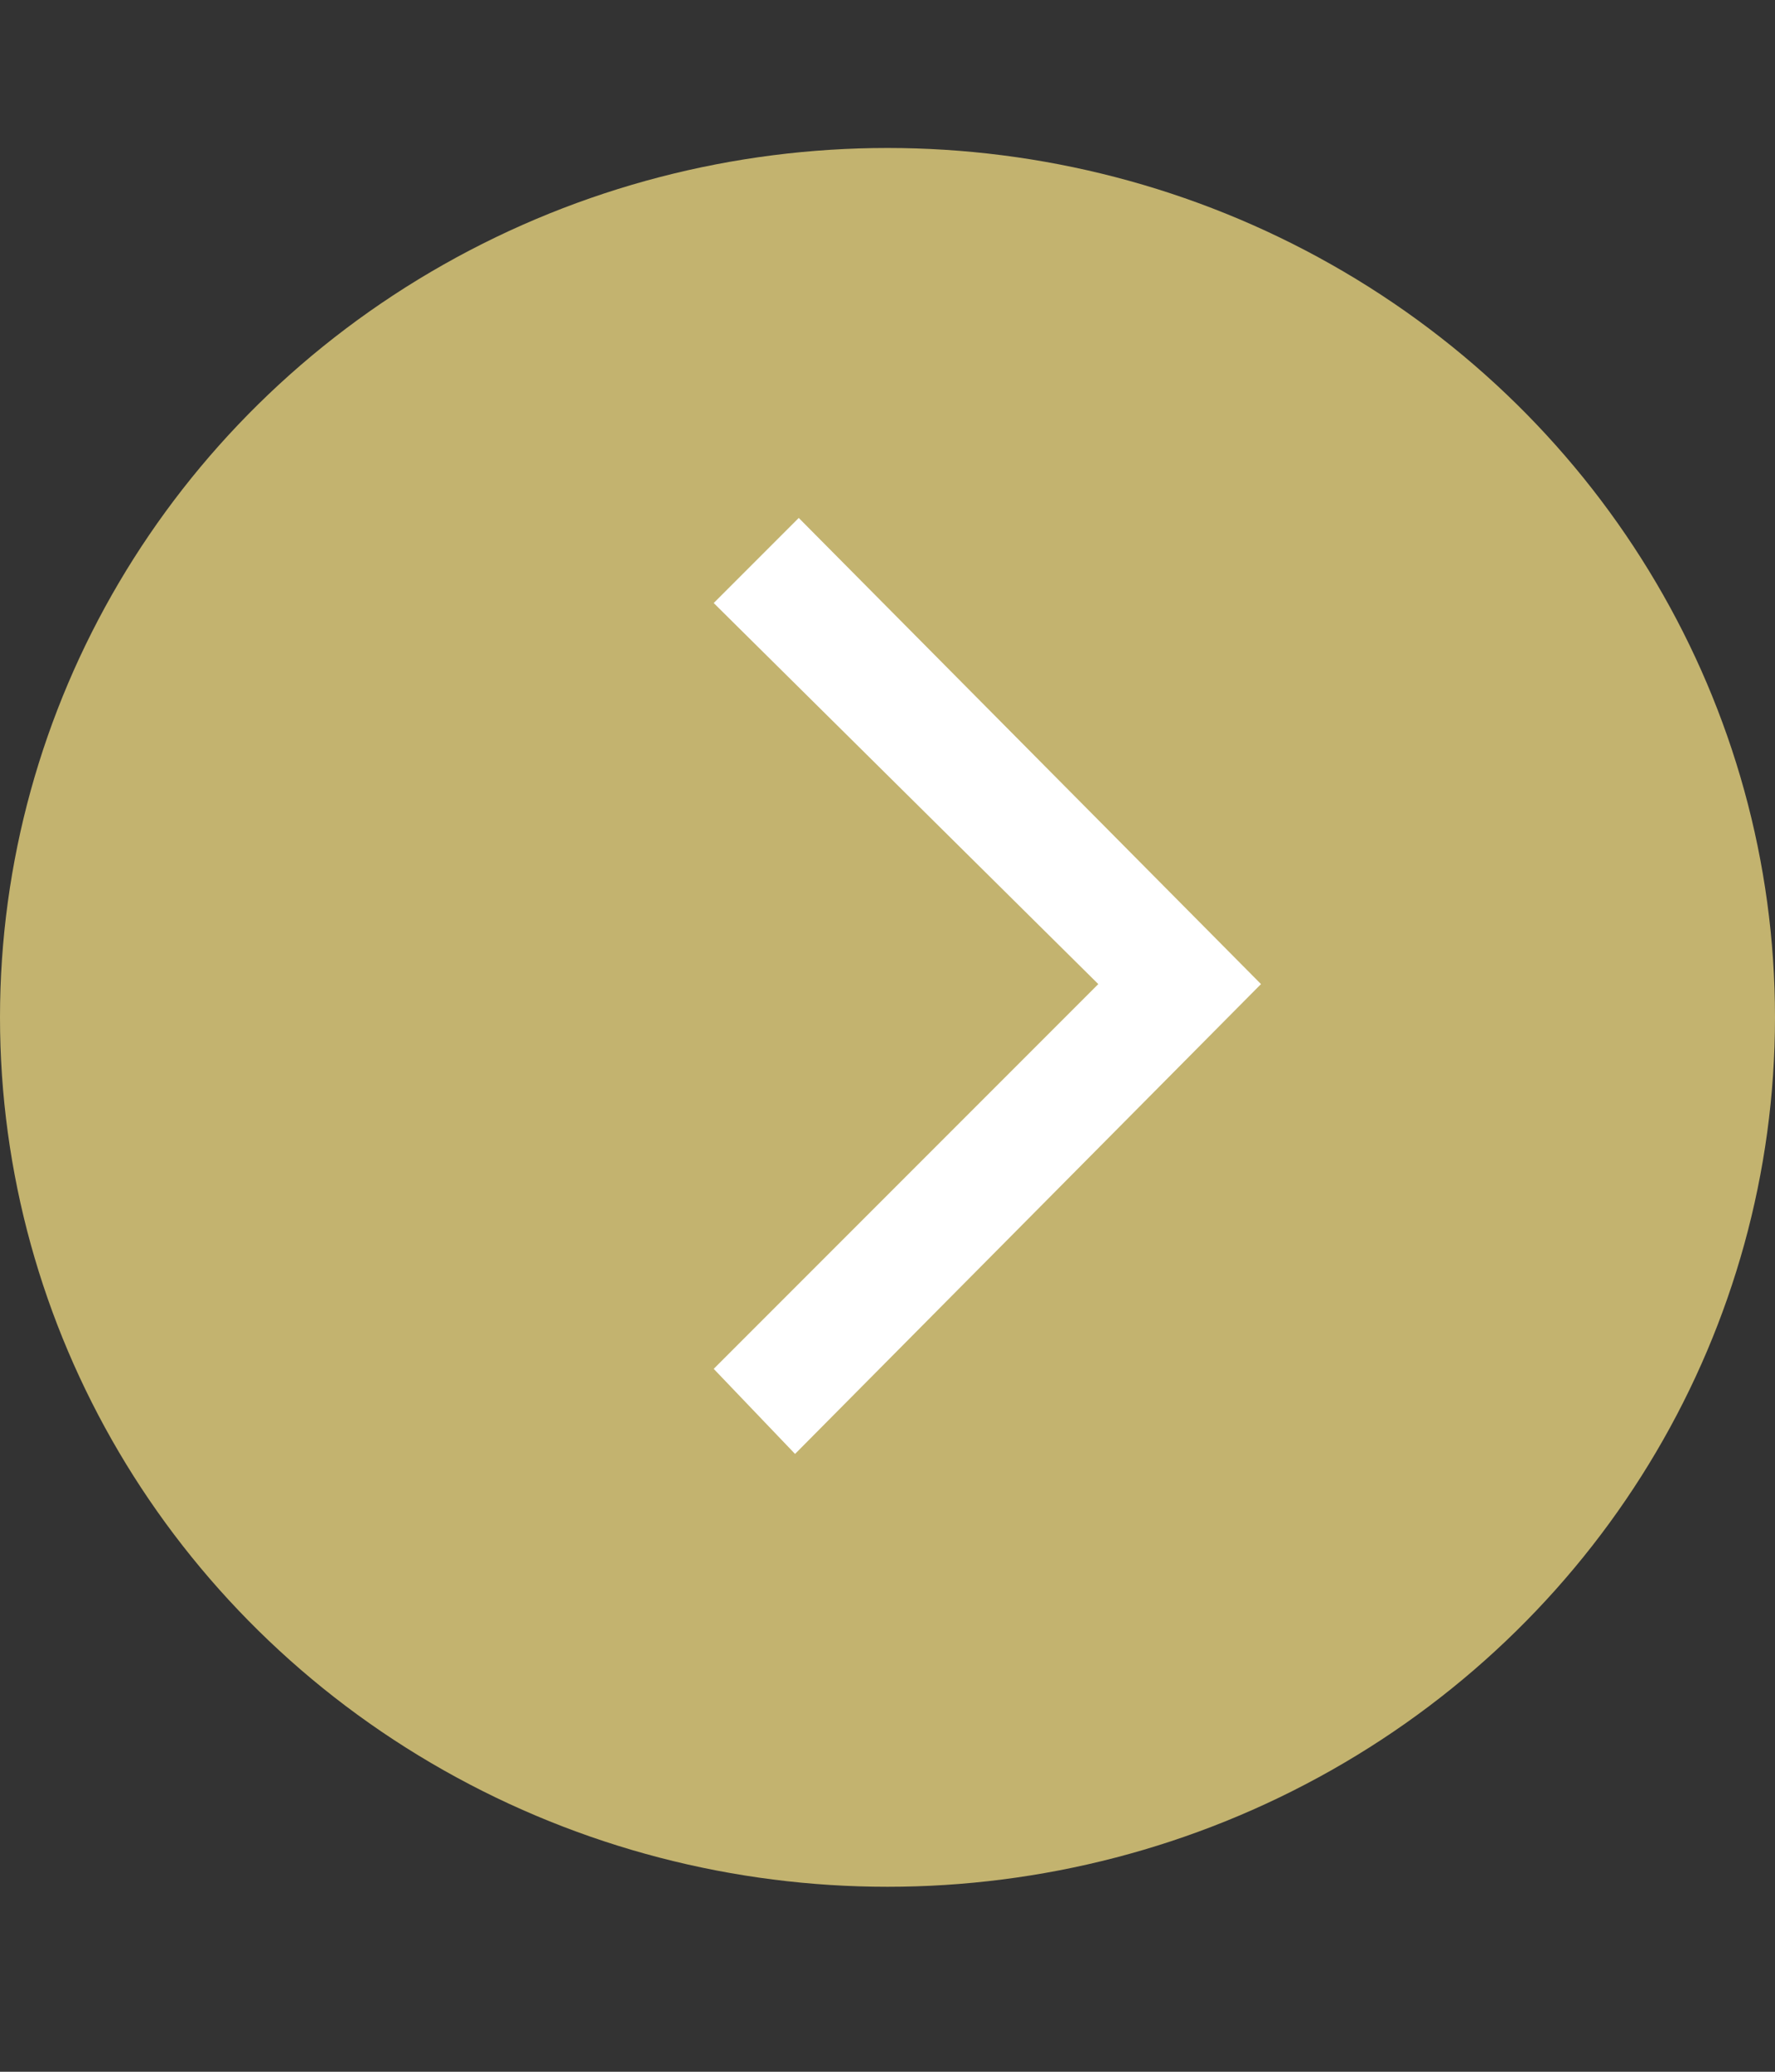 <?xml version="1.0" encoding="utf-8"?>
<!-- Generator: Adobe Illustrator 26.3.1, SVG Export Plug-In . SVG Version: 6.00 Build 0)  -->
<svg version="1.1" id="FLECHE" xmlns="http://www.w3.org/2000/svg" xmlns:xlink="http://www.w3.org/1999/xlink" x="0px" y="0px"
	 viewBox="0 0 48 56" style="enable-background:new 0 0 48 56;" xml:space="preserve">
<rect x="0" y="0" width="48" height="56" fill="#333333" stroke="none"/>
<style type="text/css">
	.st0{fill:#C3B36F;}
	.st1{enable-background:new    ;}
	.st2{fill:#FFFFFF;}
</style>
<ellipse id="Ellipse_1161" class="st0" cx="24" cy="27.5" rx="24" ry="23.5"/>
<g class="st1">
	<path class="st2" d="M34.1,26.6L21.5,39.3L19.3,37l10.4-10.4L19.3,16.3l2.3-2.3L34.1,26.6z"/>
</g>
</svg>
